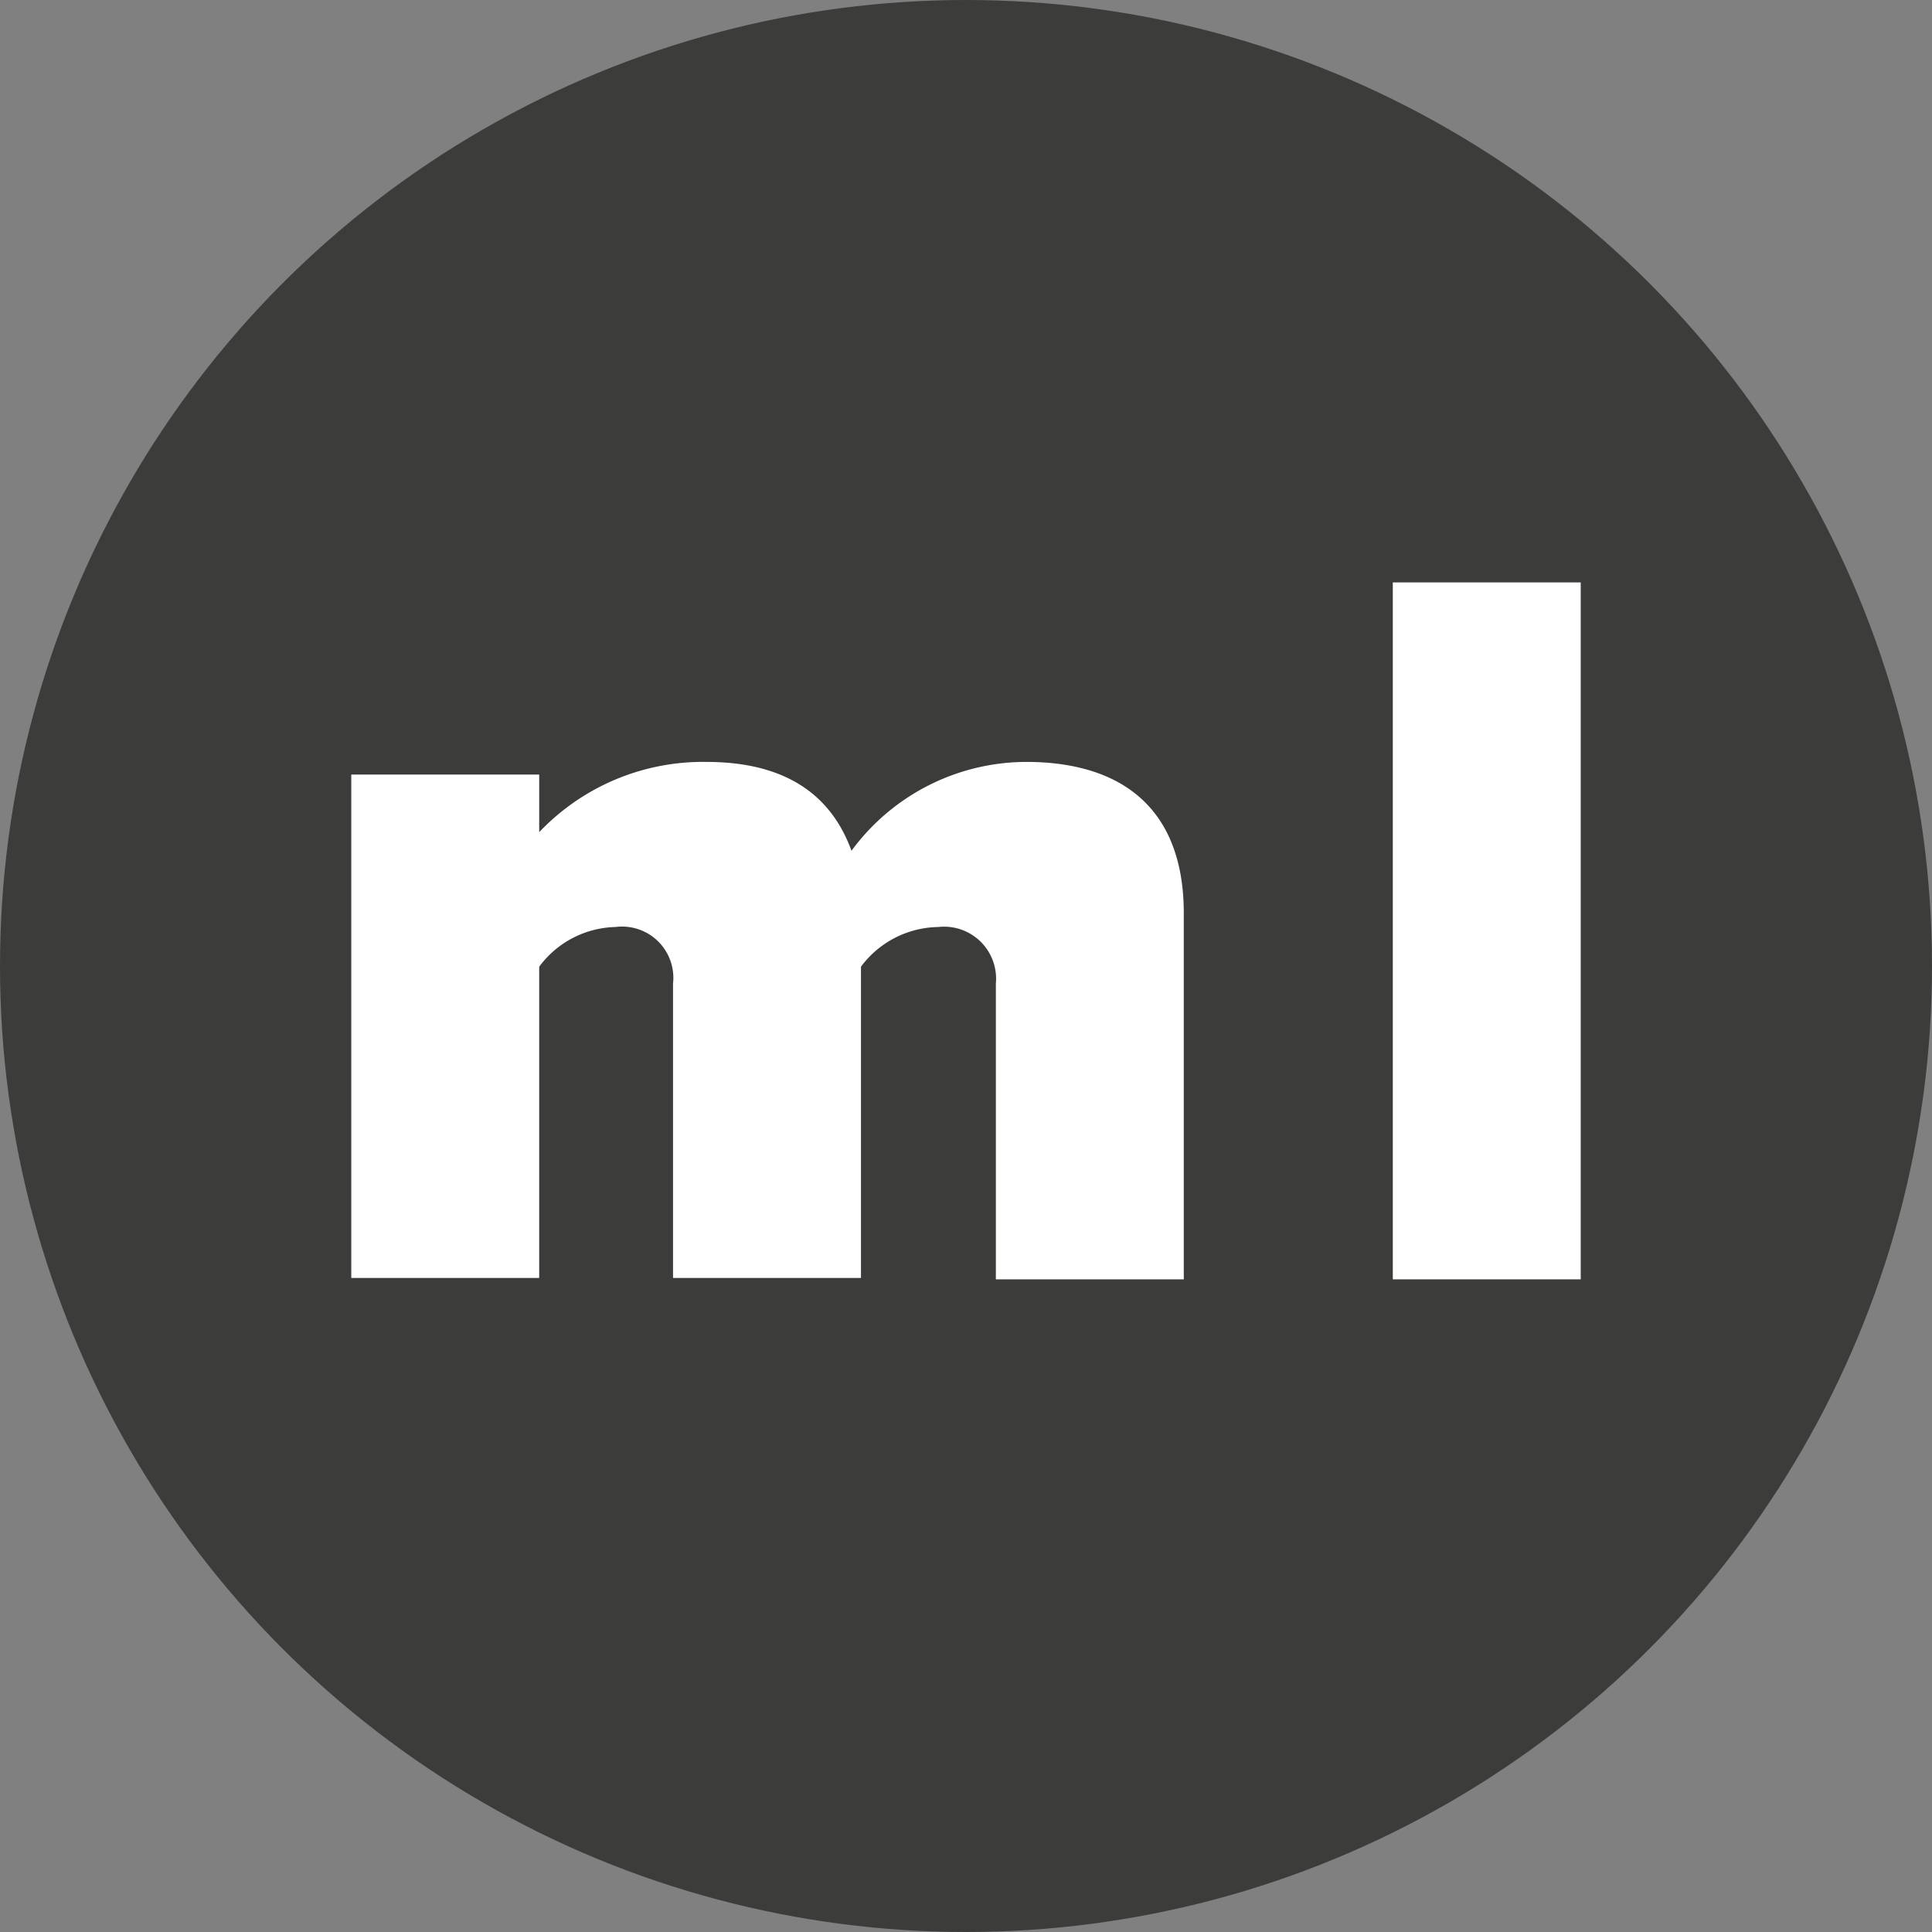 <?xml version="1.0" encoding="UTF-8"?> <svg xmlns="http://www.w3.org/2000/svg" viewBox="0 0 55 55"><rect x="0" y="0" width="55" height="55" fill="#808080" stroke="none"/> <defs> <style>.cls-1{fill:#3c3c3b;}.cls-2{fill:#fff;}</style> </defs> <title>Ресурс 3</title> <g id="Слой_2" data-name="Слой 2"> <g id="Слой_1-2" data-name="Слой 1"> <circle class="cls-1" cx="27.5" cy="27.5" r="27.5"></circle> <path class="cls-2" d="M28.35,36.42V28a1.48,1.48,0,0,0-1.64-1.61,2.79,2.79,0,0,0-2.2,1.13v8.86H19.16V28a1.46,1.46,0,0,0-1.64-1.61,2.78,2.78,0,0,0-2.17,1.13v8.86H10V22.05h5.35v1.64a6.43,6.43,0,0,1,4.76-2c2,0,3.48.74,4.13,2.53a6.19,6.19,0,0,1,5-2.53C31.92,21.7,33.7,23,33.7,26V36.42Z"></path> <path class="cls-2" d="M39.65,36.42V16.58H45V36.42Z"></path> </g> </g> </svg> 